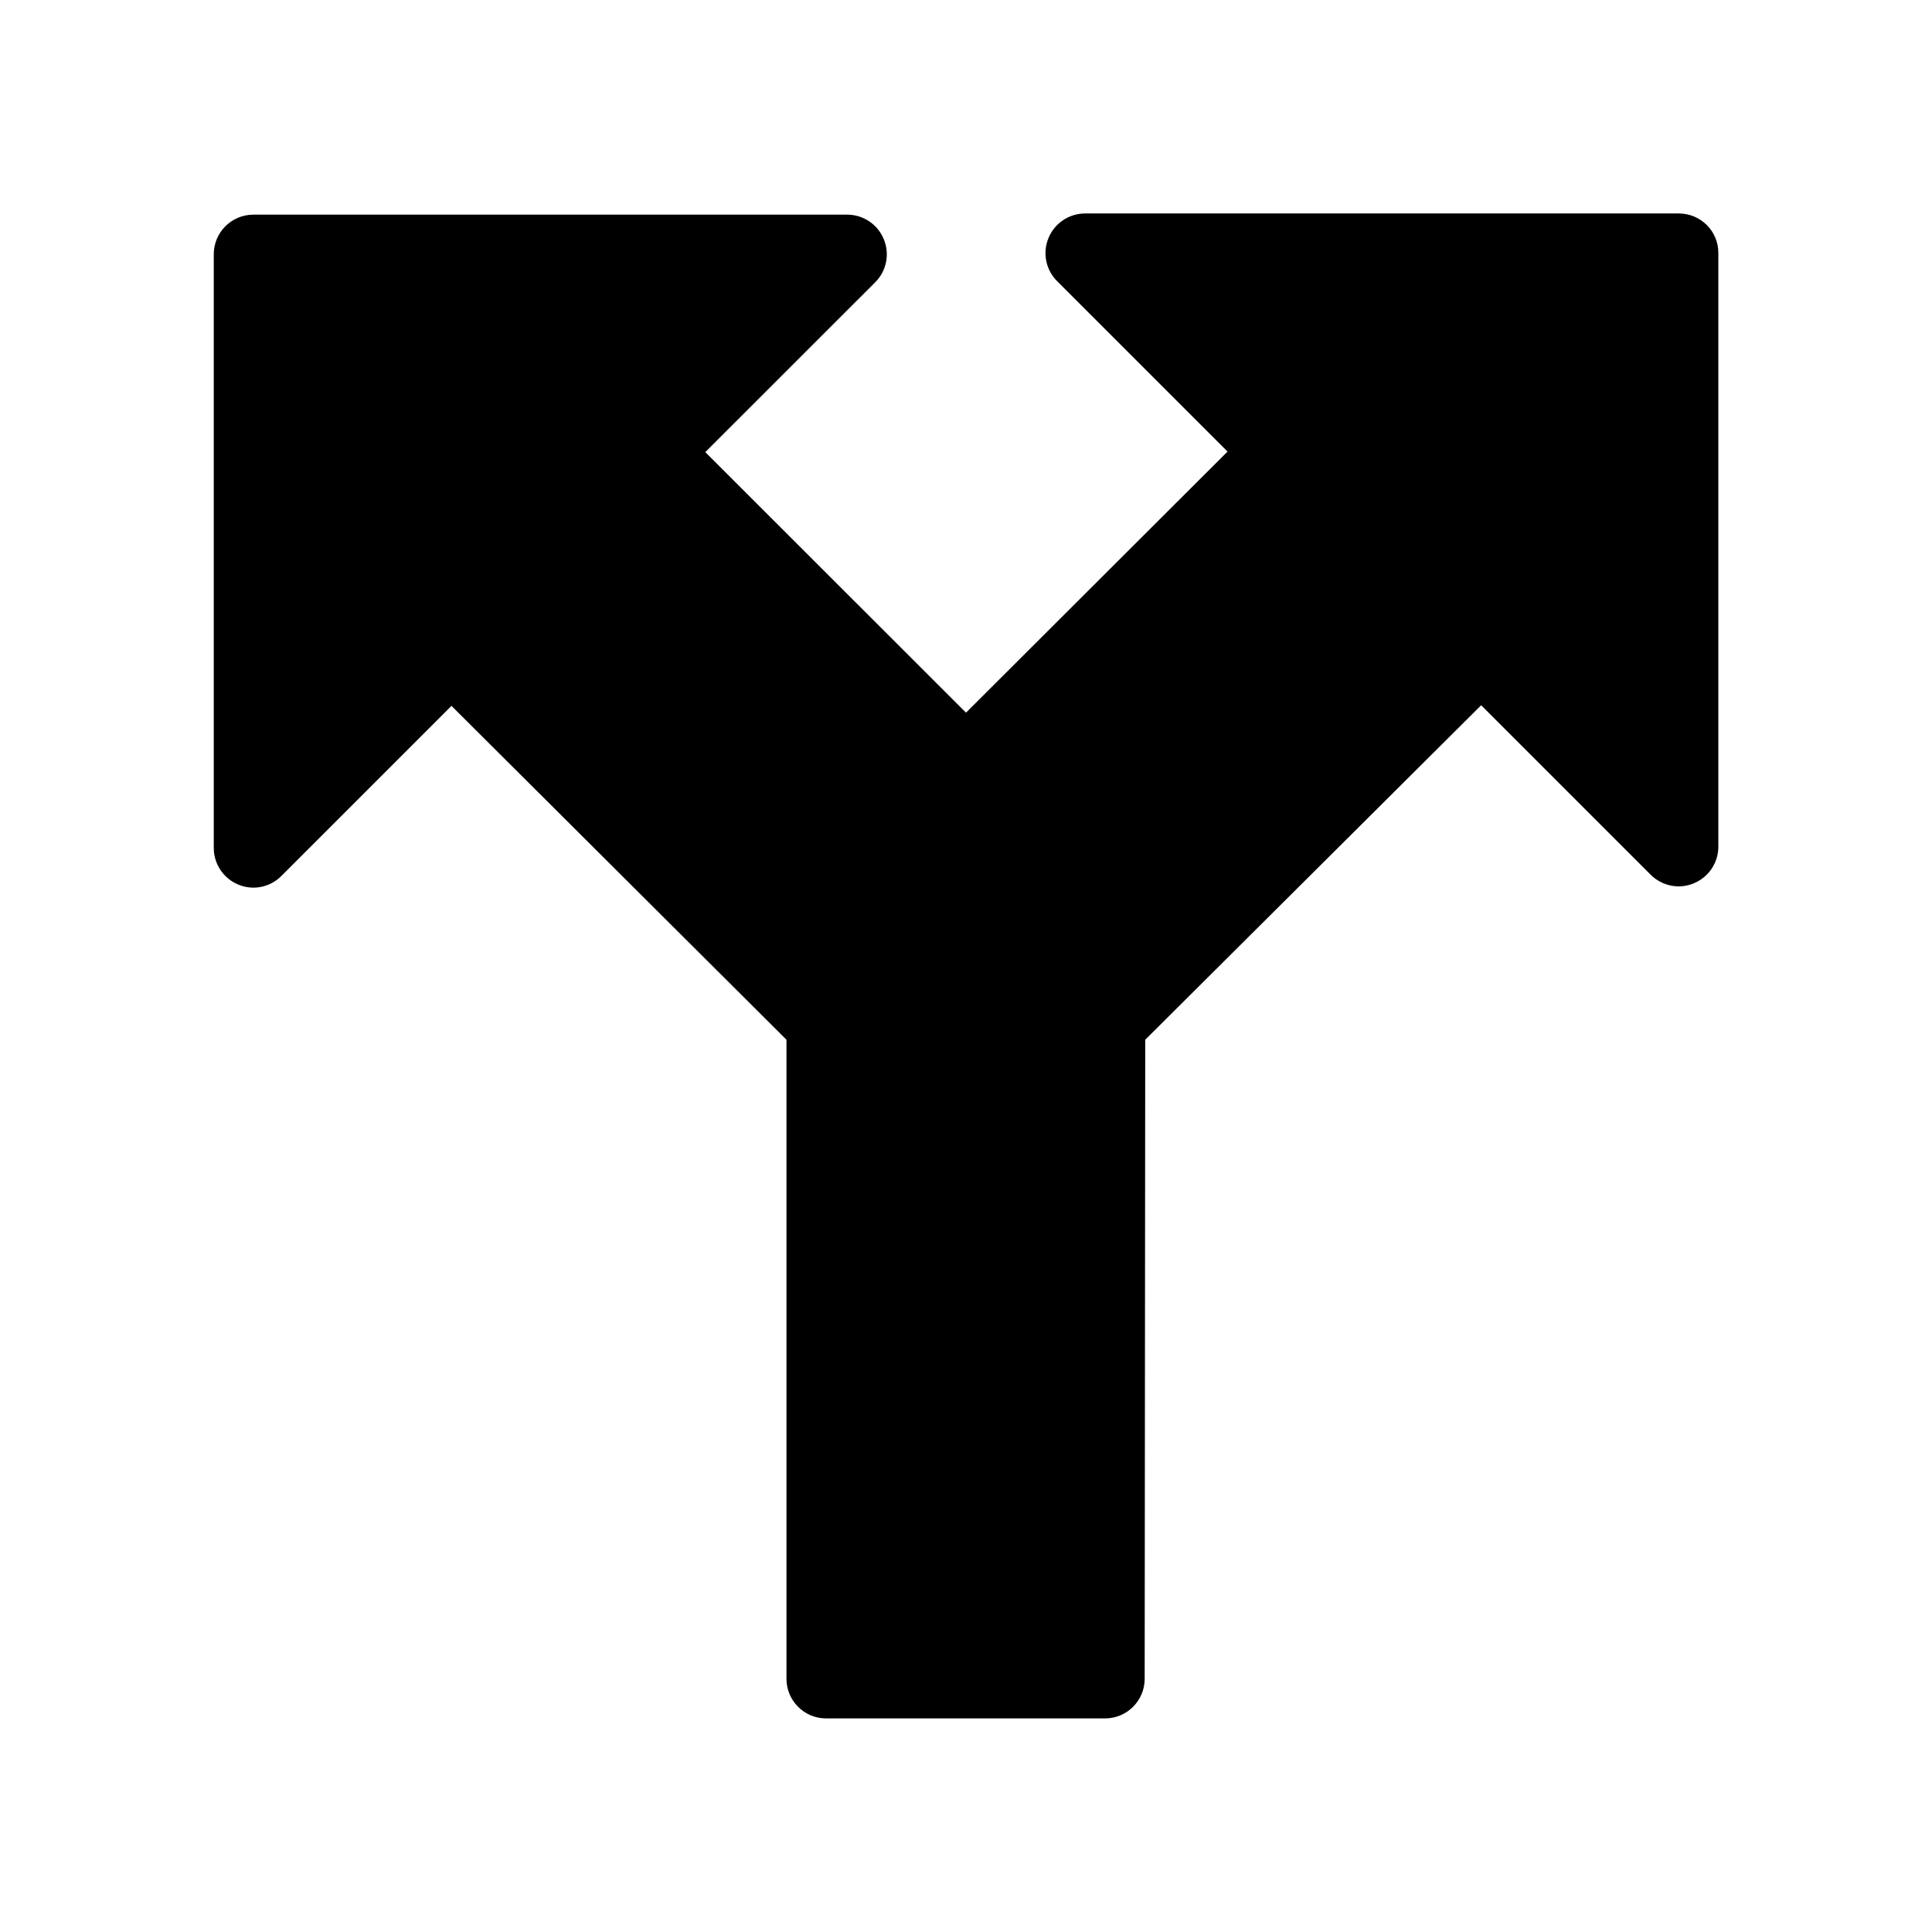 <?xml version="1.0" encoding="UTF-8"?>
<!-- Uploaded to: SVG Repo, www.svgrepo.com, Generator: SVG Repo Mixer Tools -->
<svg fill="#000000" width="800px" height="800px" version="1.1" viewBox="144 144 512 512" xmlns="http://www.w3.org/2000/svg">
 <path d="m588.93 200.57h-157.36c-4.242 0-8.082 2.562-9.699 6.488-1.637 3.926-0.734 8.438 2.266 11.441l45.176 45.176-69.312 69.188-69.086-69.043 45.027-45.008c3-3 3.906-7.516 2.266-11.441-1.617-3.926-5.457-6.488-9.699-6.488l-157.36 0.004c-5.793 0-10.496 4.703-10.496 10.496v157.34c0 4.242 2.562 8.082 6.488 9.699 3.926 1.656 8.418 0.73 11.418-2.269l45.09-45.09 88.777 88.48v169.36c0 5.793 4.703 10.496 10.496 10.496h73.934c5.793 0 10.496-4.703 10.496-10.496l0.148-169.36 89.027-88.648 44.922 44.922c3.023 3 7.516 3.926 11.441 2.266 3.926-1.617 6.488-5.457 6.488-9.699v-157.31c0.039-5.793-4.66-10.496-10.457-10.496z"/>
</svg>